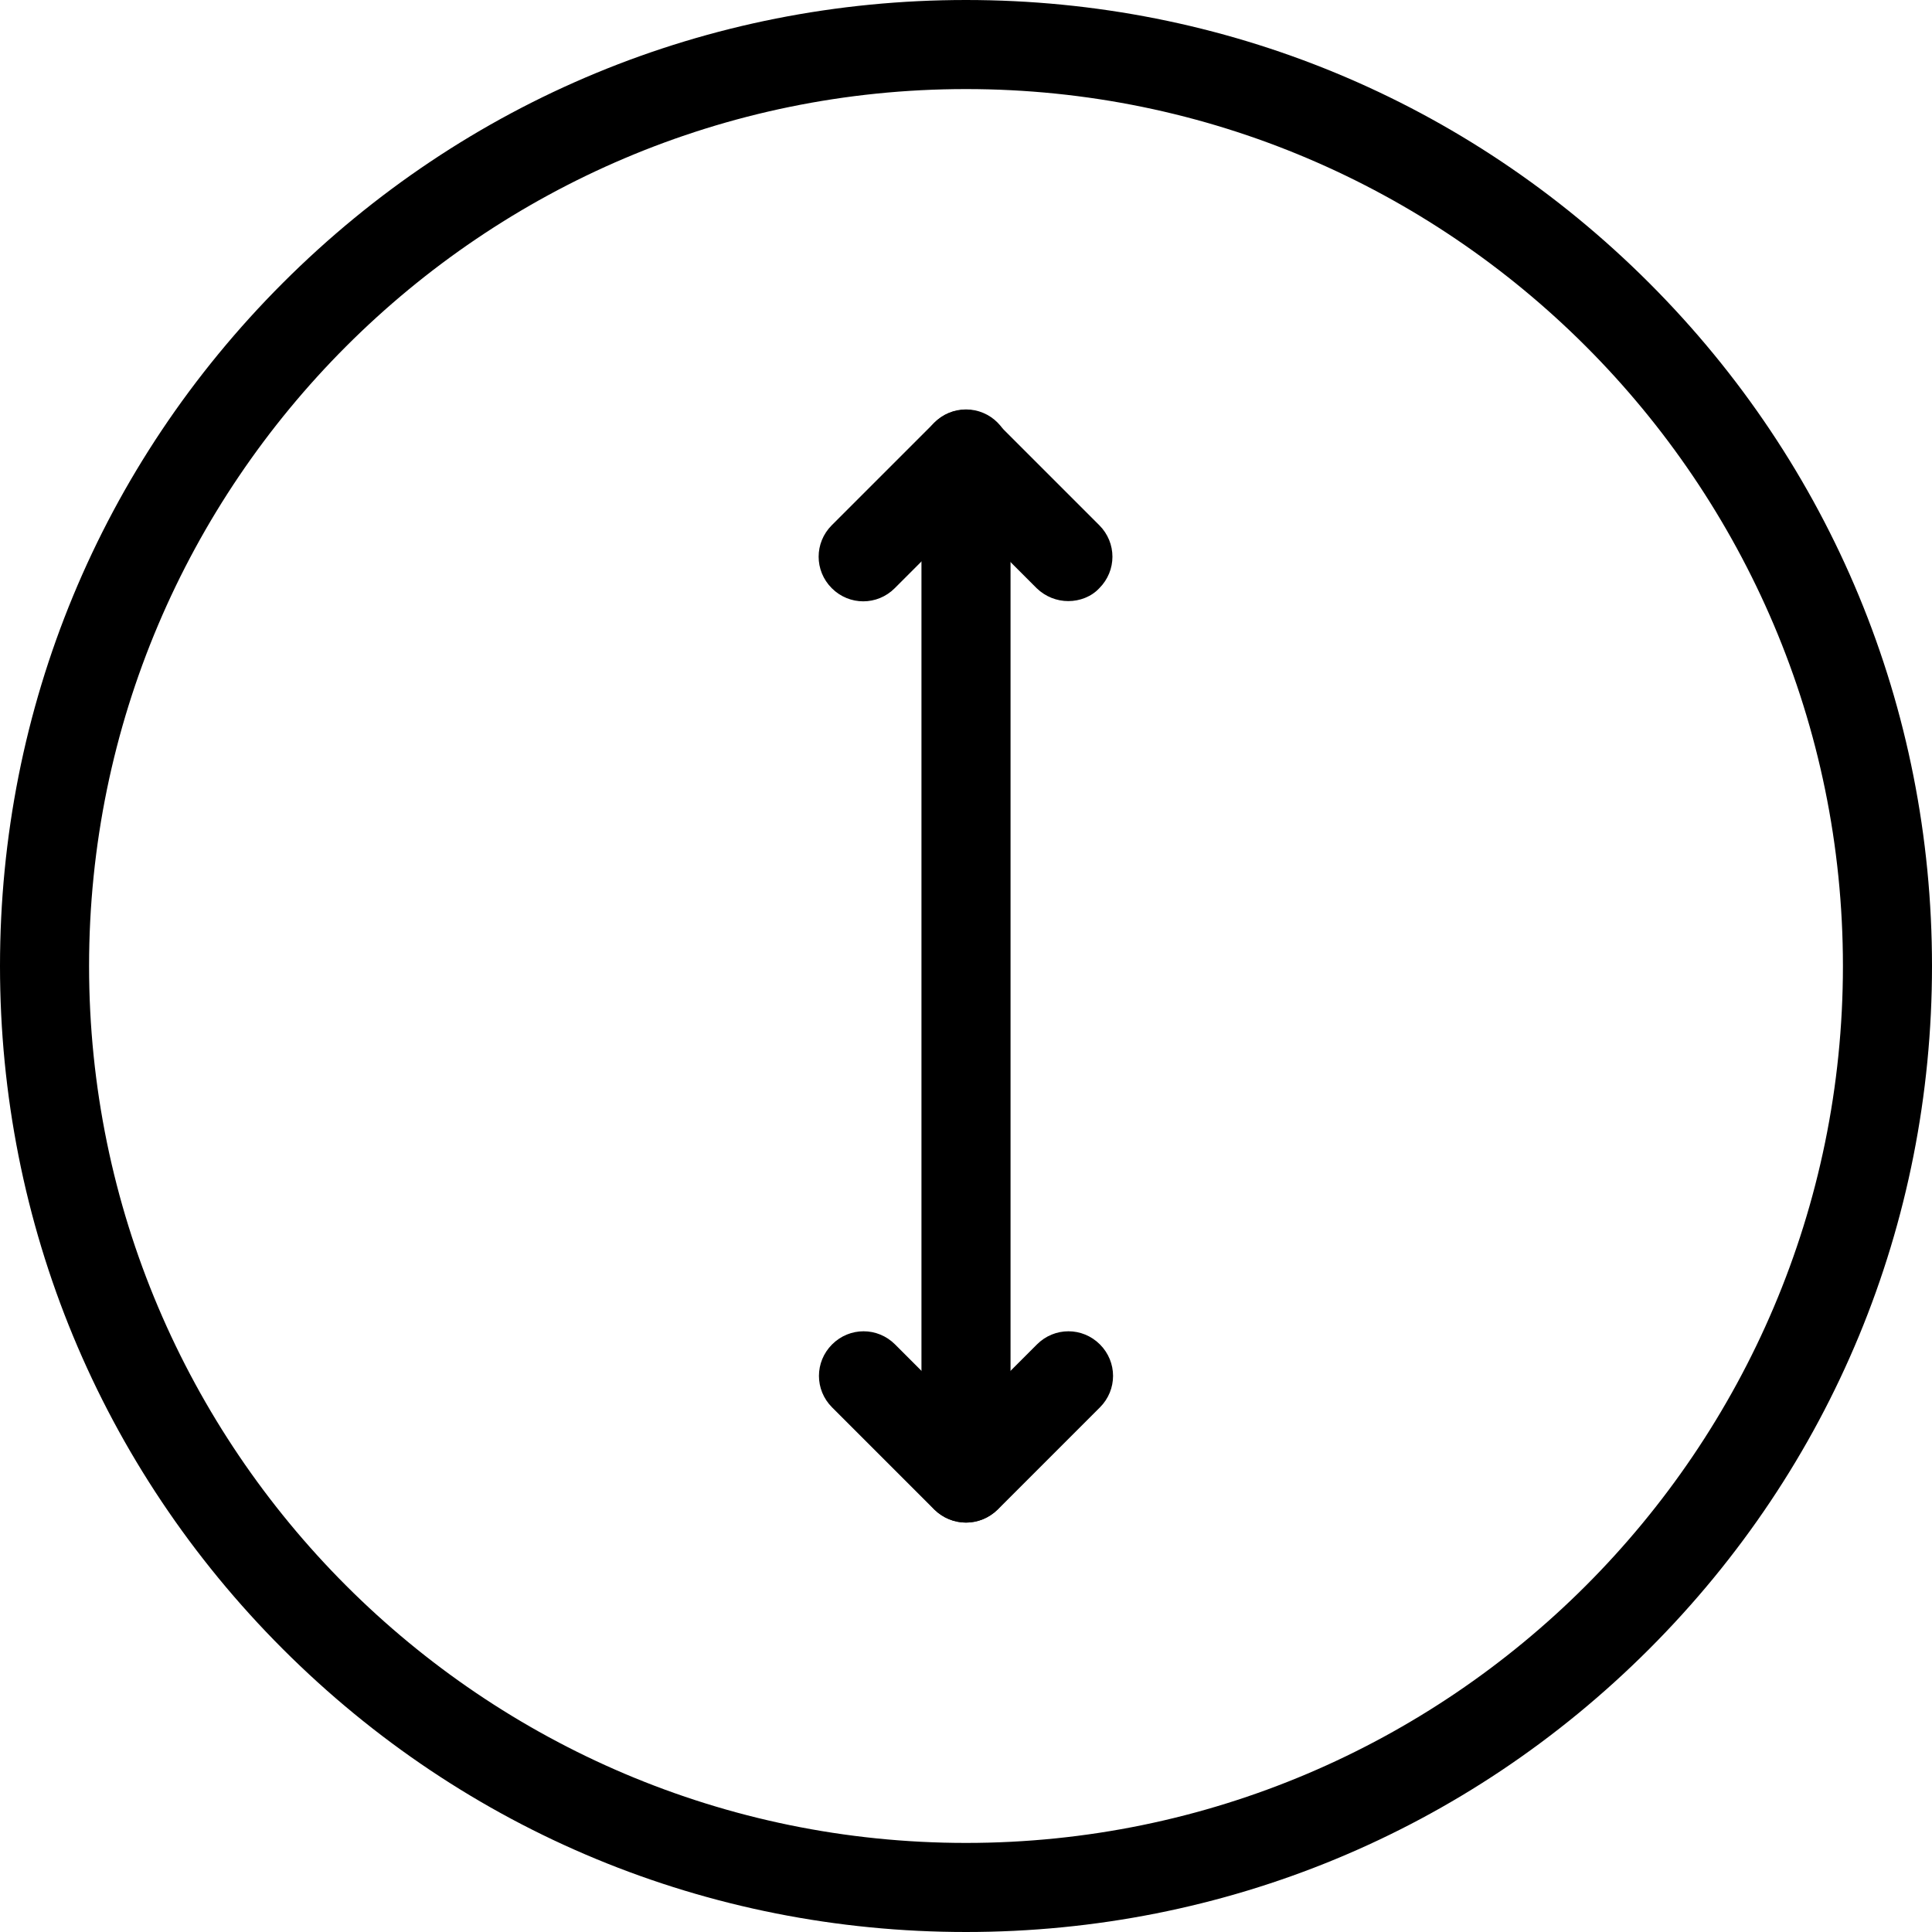 <?xml version="1.0" encoding="UTF-8"?> <svg xmlns="http://www.w3.org/2000/svg" xmlns:xlink="http://www.w3.org/1999/xlink" version="1.1" id="diameter-2" x="0px" y="0px" viewBox="0 0 629 629" style="enable-background:new 0 0 629 629;" xml:space="preserve"> <g id="secondary"> <path d="M314.5,495.7c-3.7,0-7.4-1.4-10.3-4.2l-33.3-33.3c-5.7-5.7-5.7-14.8,0-20.5c5.7-5.7,14.8-5.7,20.5,0l23.1,23.1l23.1-23.1 c5.7-5.7,14.8-5.7,20.5,0c5.7,5.7,5.7,14.8,0,20.5l-33.3,33.3C321.9,494.3,318.2,495.7,314.5,495.7z"></path> </g> <g id="secondary-2"> <path d="M347.8,195.7c-3.7,0-7.4-1.4-10.3-4.2l-23.1-23.1l-23.1,23.1c-5.7,5.7-14.8,5.7-20.5,0c-5.7-5.7-5.7-14.8,0-20.5l33.3-33.3 c5.7-5.7,14.8-5.7,20.5,0l33.3,33.3c5.7,5.7,5.7,14.8,0,20.5C355.3,194.3,351.5,195.7,347.8,195.7z"></path> </g> <g id="secondary-3"> <path d="M314.5,495.7c-8,0-14.5-6.5-14.5-14.5V147.8c0-8,6.5-14.5,14.5-14.5s14.5,6.5,14.5,14.5v333.3 C329,489.2,322.5,495.7,314.5,495.7z"></path> </g> <g id="primary"> <path d="M314.5,629c-84,0-163-32.7-222.4-92.1C32.7,477.5,0,398.5,0,314.5c0-84,32.7-163,92.1-222.4C151.5,32.7,230.5,0,314.5,0 s163,32.7,222.4,92.1c59.4,59.4,92.1,138.4,92.1,222.4c0,84-32.7,163-92.1,222.4C477.5,596.3,398.5,629,314.5,629z M314.5,29 C157.1,29,29,157.1,29,314.5S157.1,600,314.5,600S600,471.9,600,314.5S471.9,29,314.5,29z"></path> </g> </svg> 
